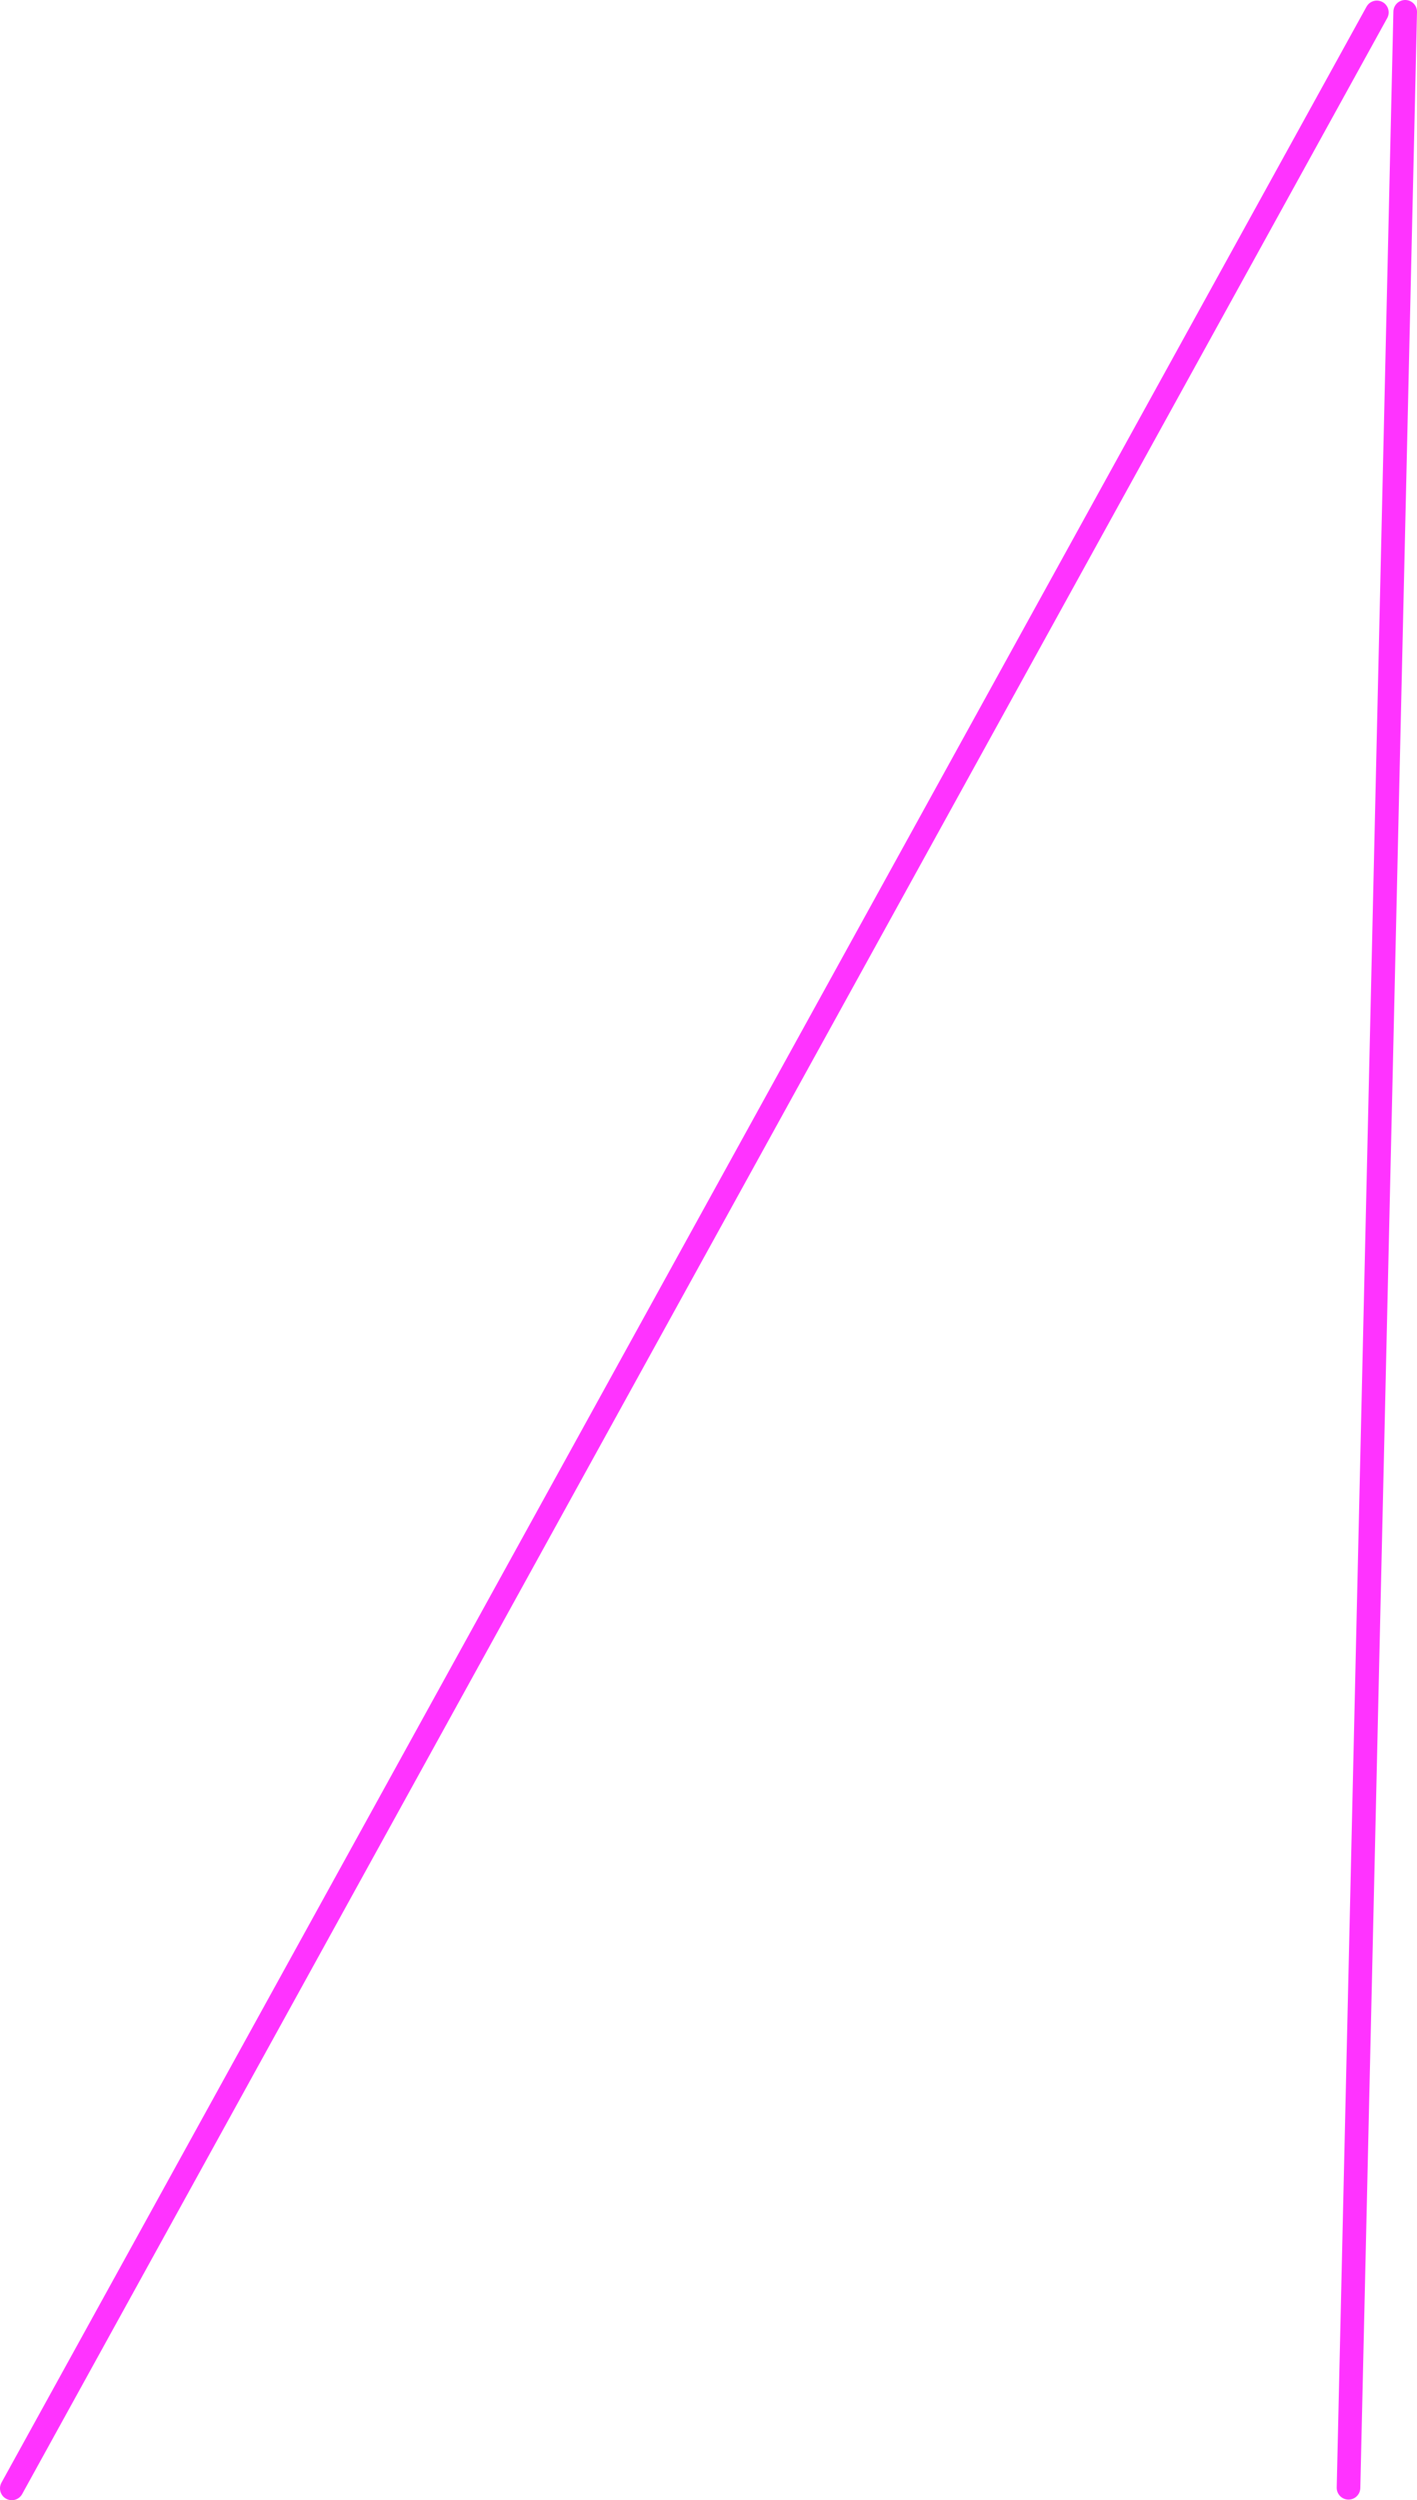 <?xml version="1.0" encoding="UTF-8" standalone="no"?>
<svg xmlns:xlink="http://www.w3.org/1999/xlink" height="211.6px" width="120.0px" xmlns="http://www.w3.org/2000/svg">
  <g transform="matrix(1.0, 0.0, 0.0, 1.0, -115.8, -109.75)">
    <path d="M234.8 110.75 L230.0 320.3 M232.4 110.8 L116.8 320.35" fill="none" stroke="#ff33ff" stroke-linecap="round" stroke-linejoin="round" stroke-width="2.0"/>
  </g>
</svg>
